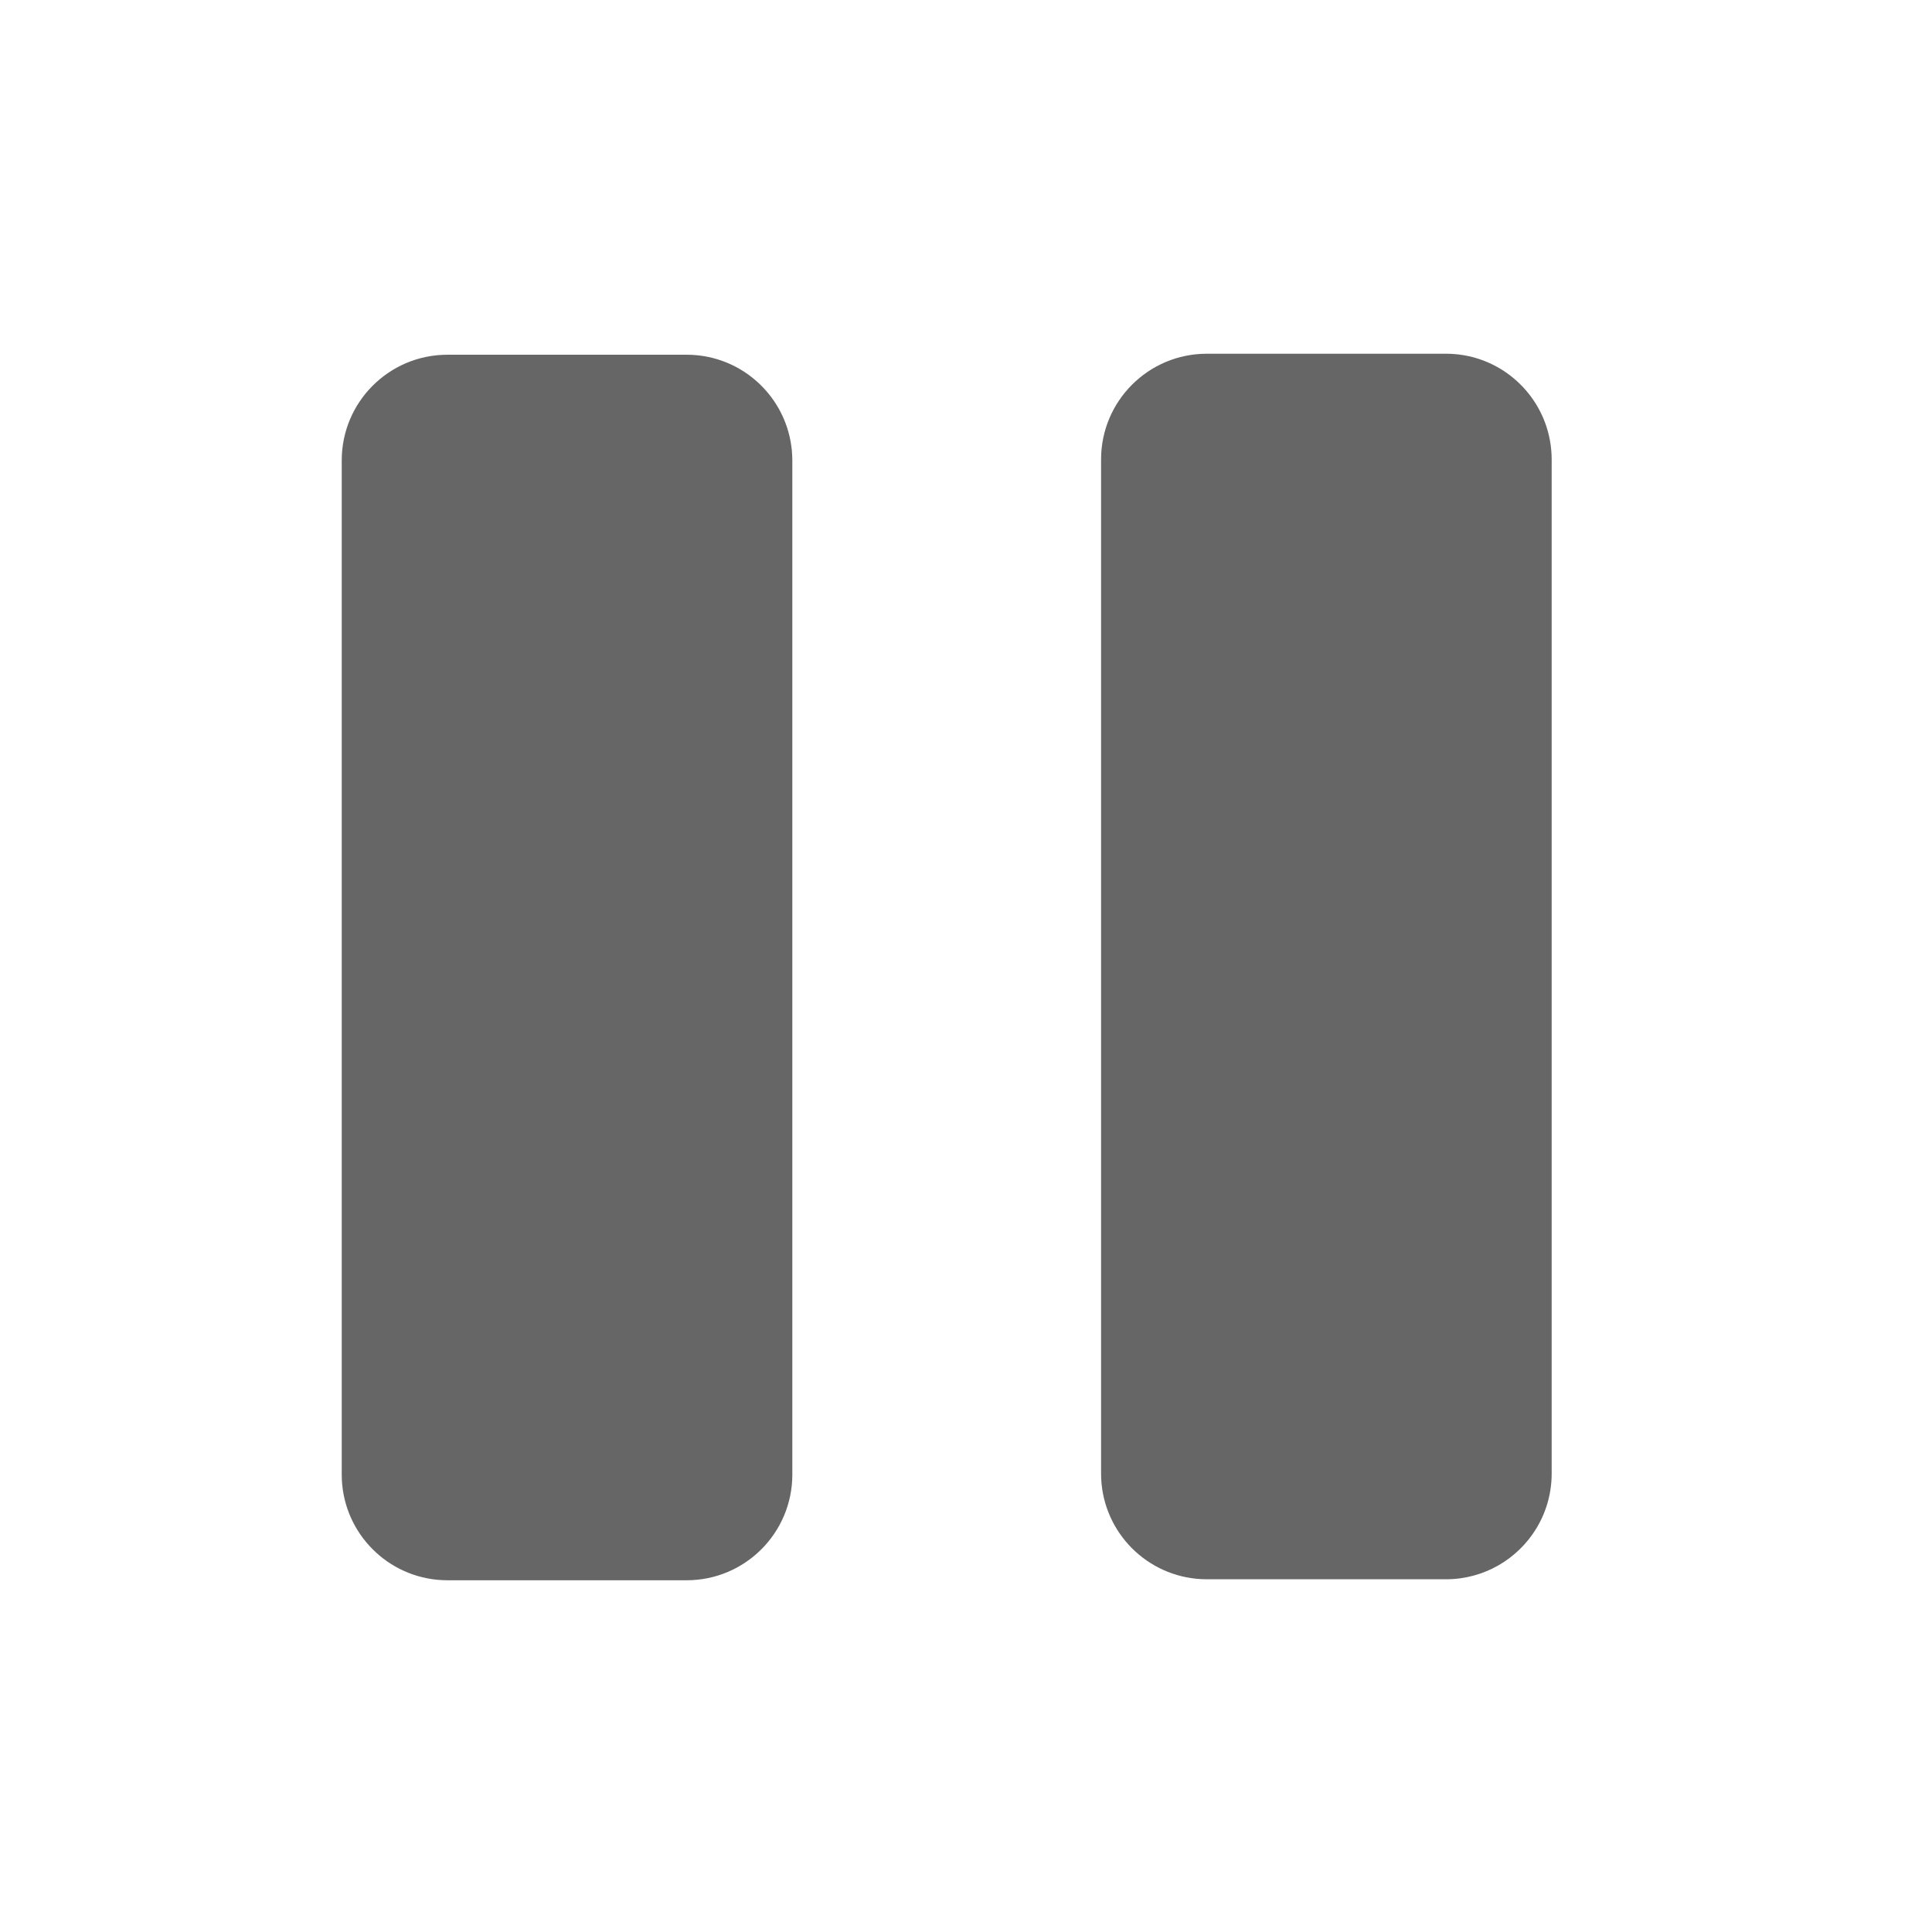 <?xml version="1.0" encoding="utf-8"?>
<!-- Generator: Adobe Illustrator 16.0.4, SVG Export Plug-In . SVG Version: 6.00 Build 0)  -->
<!DOCTYPE svg PUBLIC "-//W3C//DTD SVG 1.1//EN" "http://www.w3.org/Graphics/SVG/1.1/DTD/svg11.dtd">
<svg version="1.1" xmlns="http://www.w3.org/2000/svg" xmlns:xlink="http://www.w3.org/1999/xlink" x="0px" y="0px"
	 width="214.334px" height="214.334px" viewBox="302.973 313.778 214.334 214.334"
	 enable-background="new 302.973 313.778 214.334 214.334" xml:space="preserve">
<g id="レイヤー_2">
</g>
<g id="blue_copy">
	<g>
		<path fill="#666666" d="M390.827,363.866c-0.003-0.04-0.005-0.079-0.009-0.119c-0.029-0.313-0.073-0.624-0.127-0.931
			c-0.008-0.044-0.016-0.089-0.023-0.133c-0.059-0.311-0.129-0.616-0.211-0.918c-0.007-0.026-0.015-0.052-0.021-0.077
			c-1.384-4.937-5.913-8.557-11.29-8.557h-26.534c-6.477,0-11.728,5.25-11.728,11.727v112.505c0,6.09,4.642,11.094,10.579,11.671
			c0.02,0.002,0.039,0.003,0.058,0.005c0.168,0.016,0.337,0.029,0.507,0.037c0.193,0.01,0.388,0.015,0.584,0.015h26.534
			c6.477,0,11.727-5.251,11.727-11.728V364.858C390.872,364.524,390.855,364.193,390.827,363.866z"/>
		<path fill="#666666" d="M475.069,363.756c-0.004-0.04-0.006-0.079-0.01-0.119c-0.029-0.314-0.072-0.624-0.127-0.93
			c-0.008-0.045-0.015-0.089-0.023-0.134c-0.059-0.31-0.129-0.615-0.211-0.917c-0.007-0.027-0.015-0.053-0.022-0.081
			c-1.385-4.935-5.912-8.555-11.289-8.555h-26.534c-6.478,0-11.728,5.25-11.728,11.728v112.505c0,6.089,4.641,11.094,10.579,11.67
			c0.02,0.002,0.04,0.003,0.061,0.005c0.167,0.016,0.334,0.029,0.504,0.037c0.193,0.011,0.388,0.015,0.584,0.015h26.534l0,0
			c4.251,0,7.973-2.261,10.029-5.646c0.588-0.968,1.039-2.026,1.328-3.15c0.097-0.375,0.176-0.757,0.234-1.145
			c0.089-0.583,0.136-1.179,0.136-1.786V364.749C475.114,364.414,475.096,364.084,475.069,363.756z"/>
	</g>
</g>
</svg>
